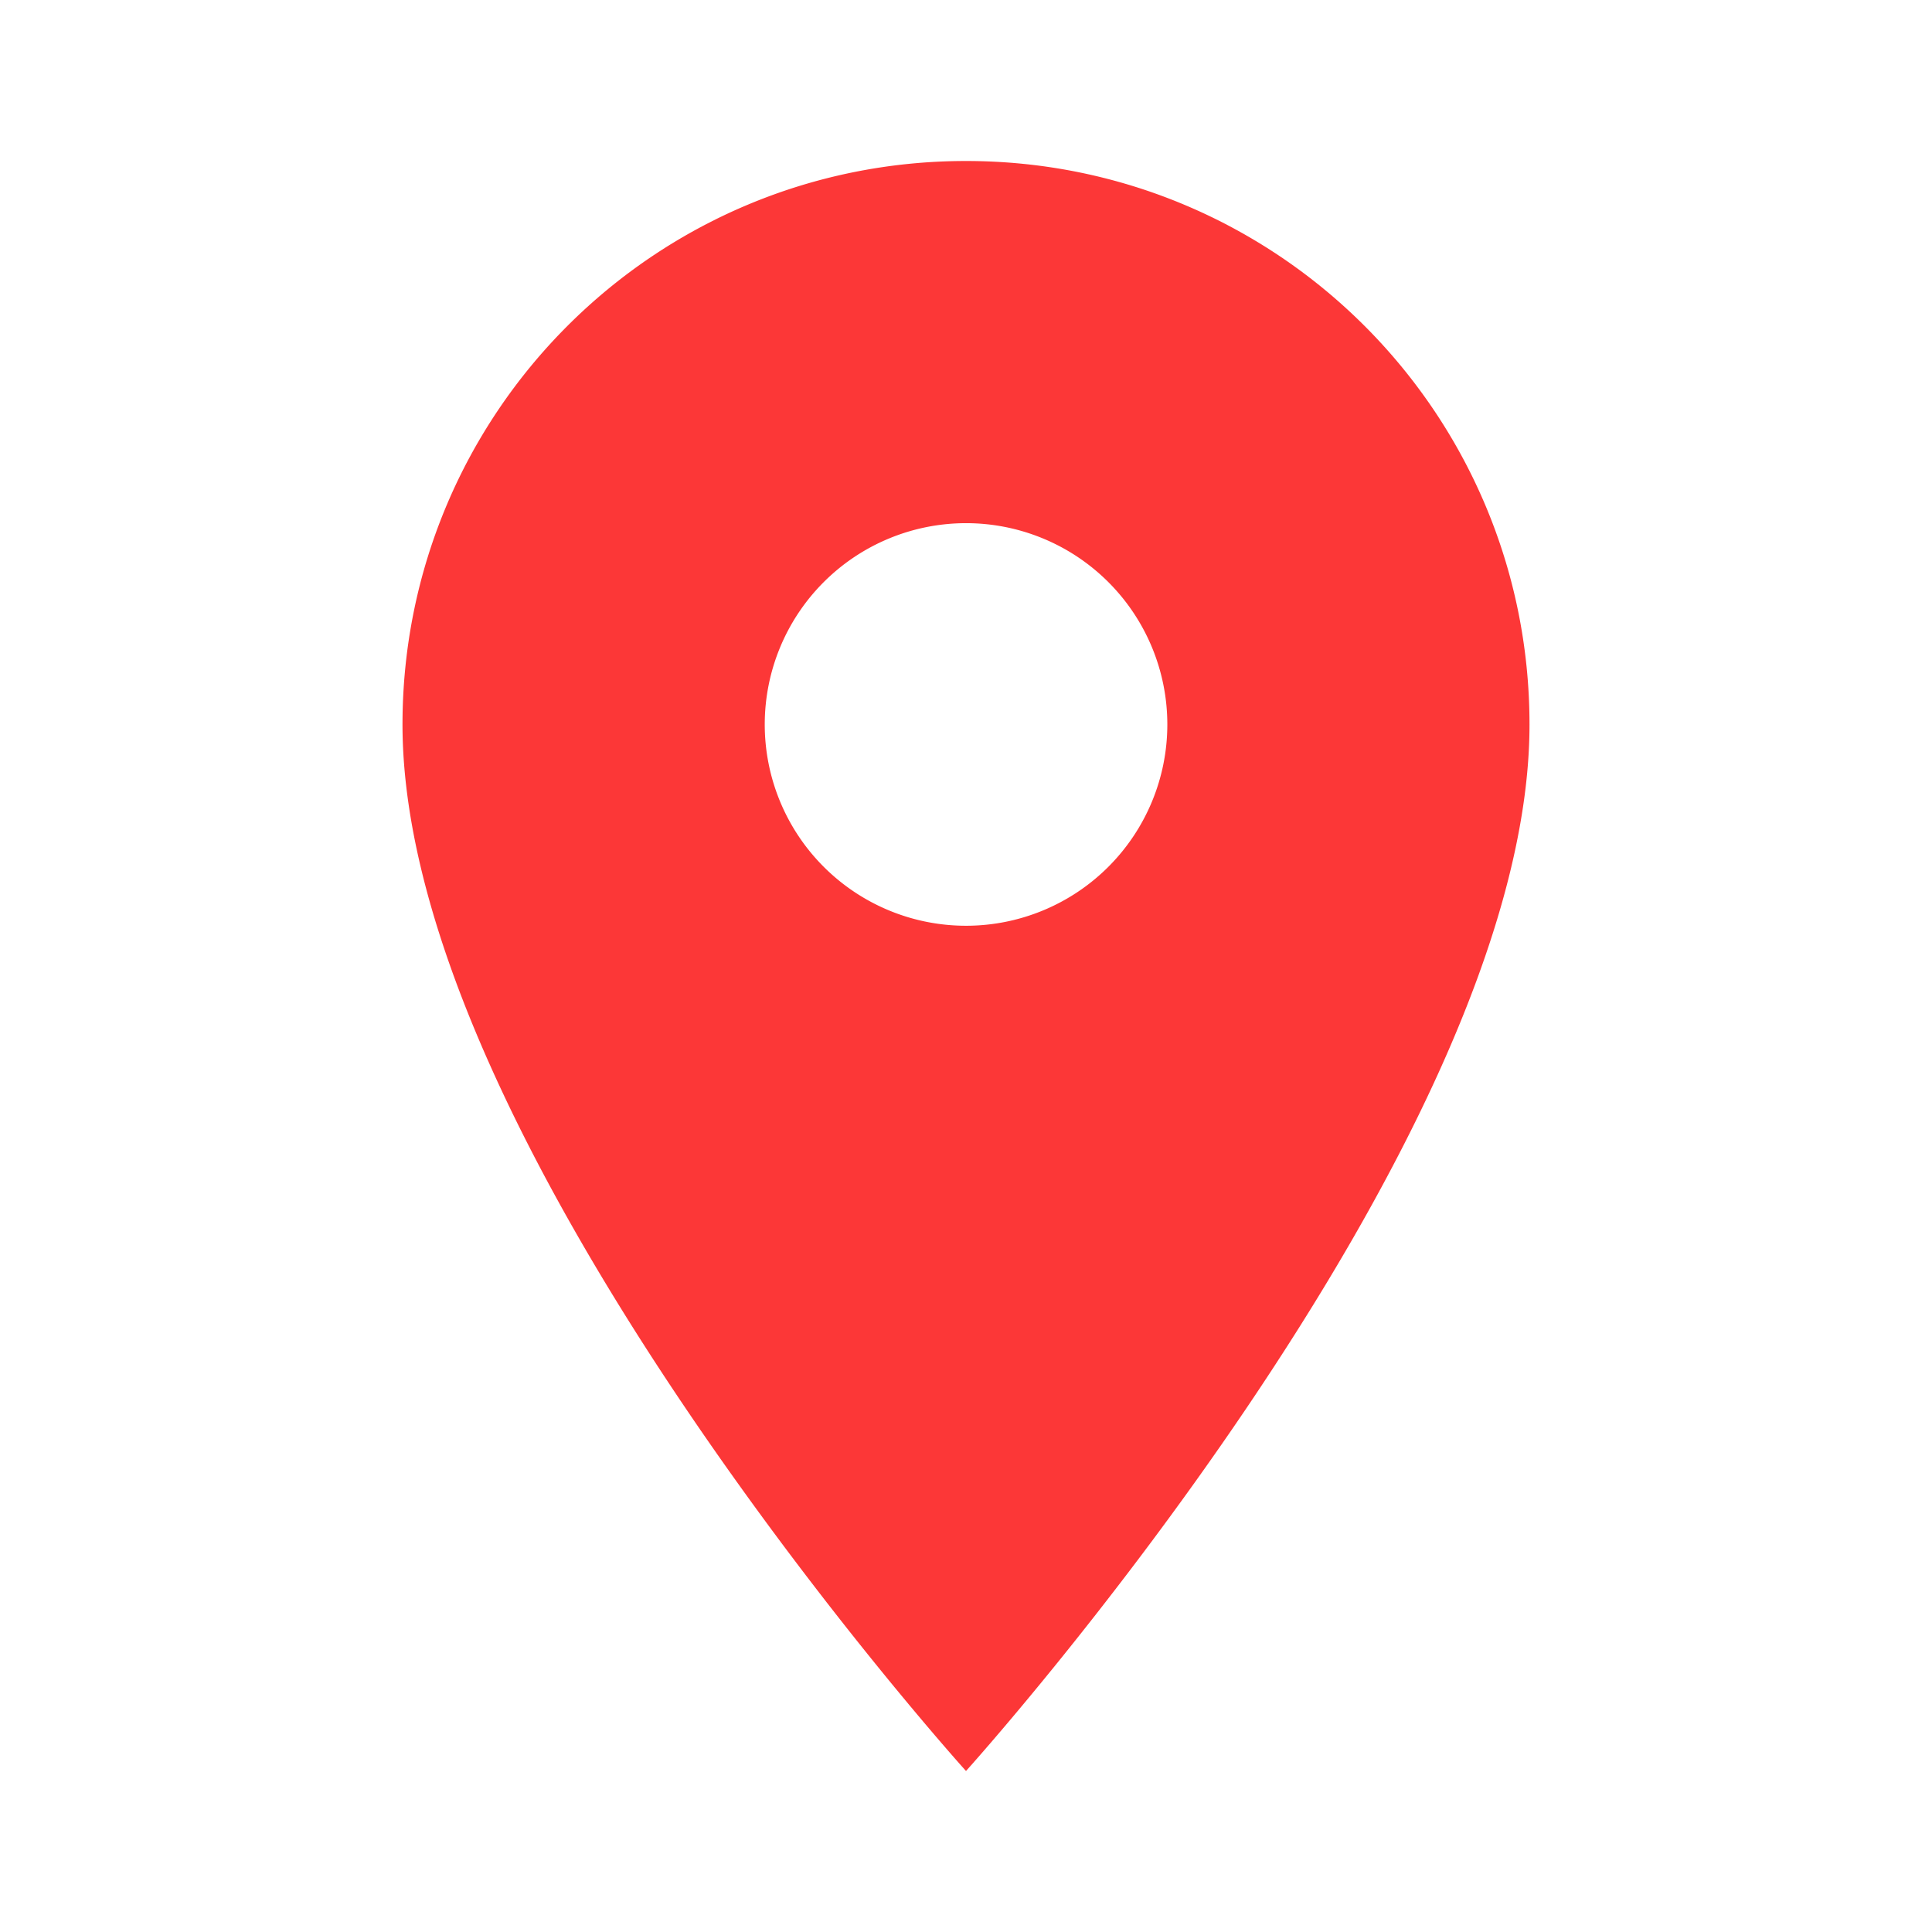 <svg width="24" height="24" viewBox="0 0 24 24" fill="none" xmlns="http://www.w3.org/2000/svg">
  <path fill="#fc3737" d="M12 2C8.13 2 5 5.13 5 9c0 5.25 7 13 7 13s7-7.75 7-13c0-3.87-3.13-7-7-7zm0 9.5a2.5 2.5 0 1 1 .001-5.001A2.5 2.5 0 0 1 12 11.5z"/>
</svg>
